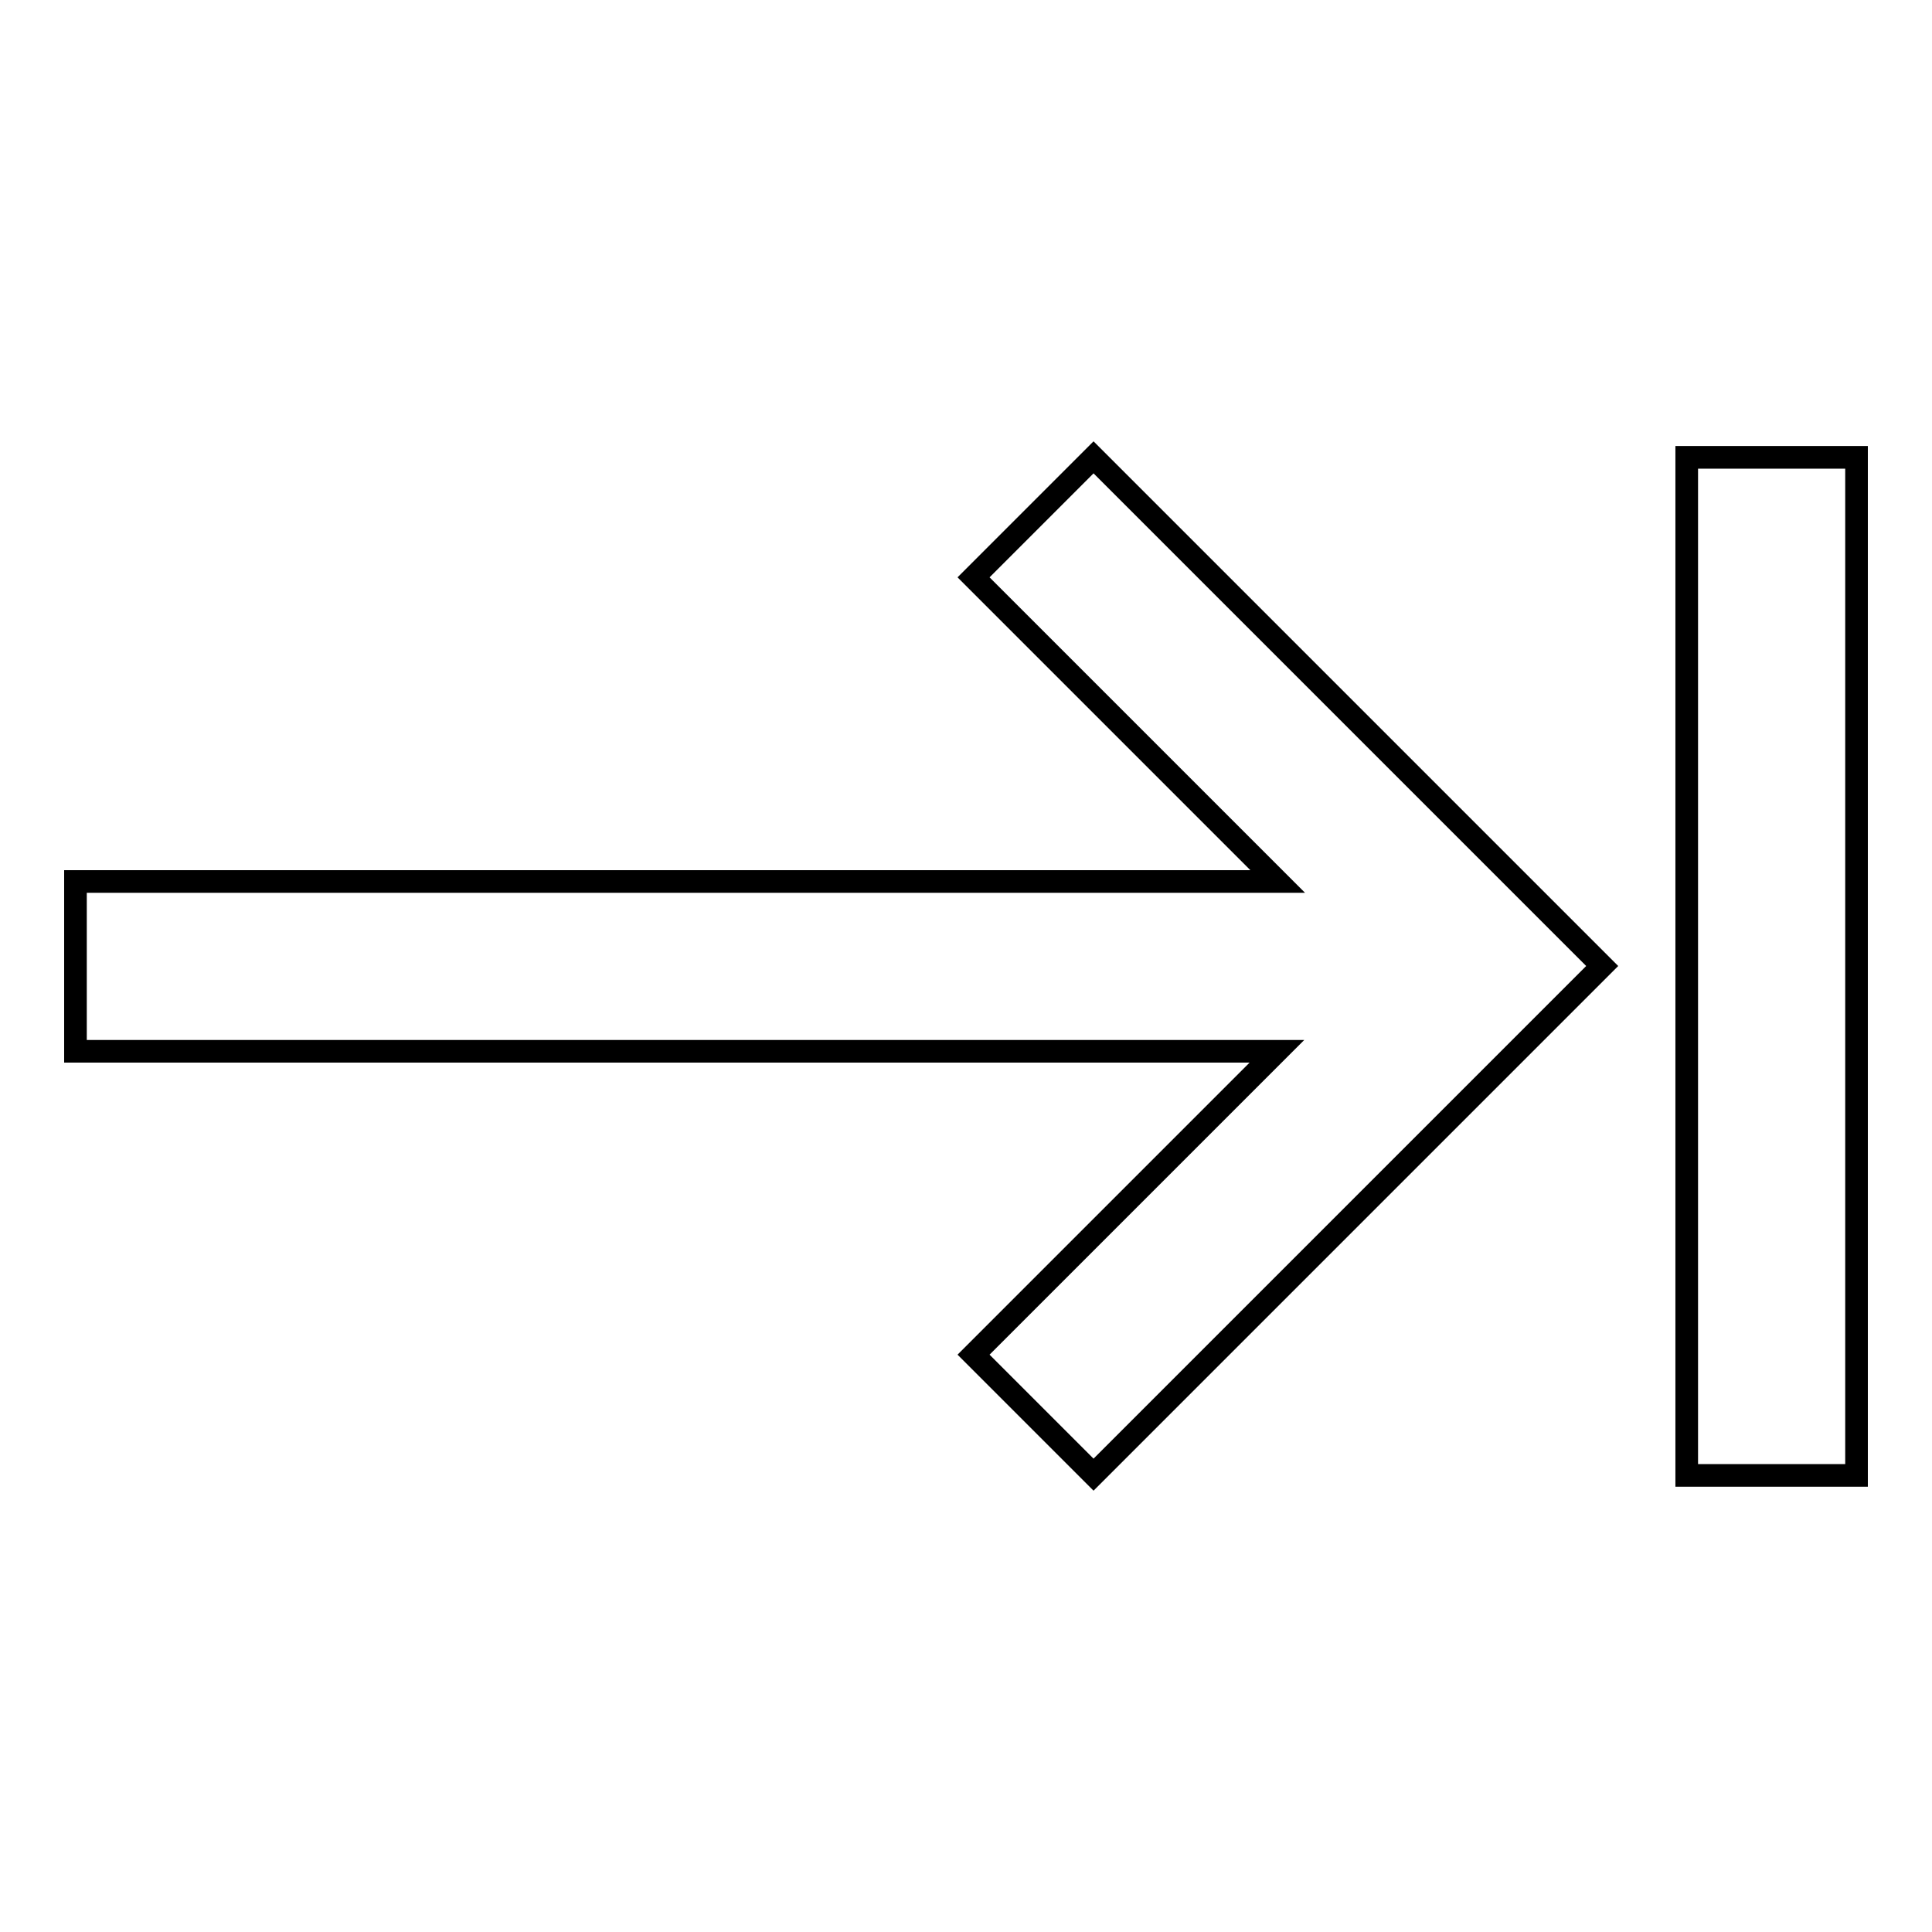 <?xml version="1.0" encoding="utf-8"?>
<!-- Svg Vector Icons : http://www.onlinewebfonts.com/icon -->
<!DOCTYPE svg PUBLIC "-//W3C//DTD SVG 1.1//EN" "http://www.w3.org/Graphics/SVG/1.1/DTD/svg11.dtd">
<svg version="1.1" xmlns="http://www.w3.org/2000/svg" xmlns:xlink="http://www.w3.org/1999/xlink" x="0px" y="0px" viewBox="0 0 256 256" enable-background="new 0 0 256 256" xml:space="preserve">
<g> <path stroke-width="3" fill-opacity="0" stroke="#000000"  d="M129,76.5l40.3,40.3H10v22.5h159.2L129,179.5l15.9,15.9l67.4-67.4l-67.4-67.4L129,76.5z M223.5,60.6v134.9 H246V60.6H223.5z"/></g>
</svg>